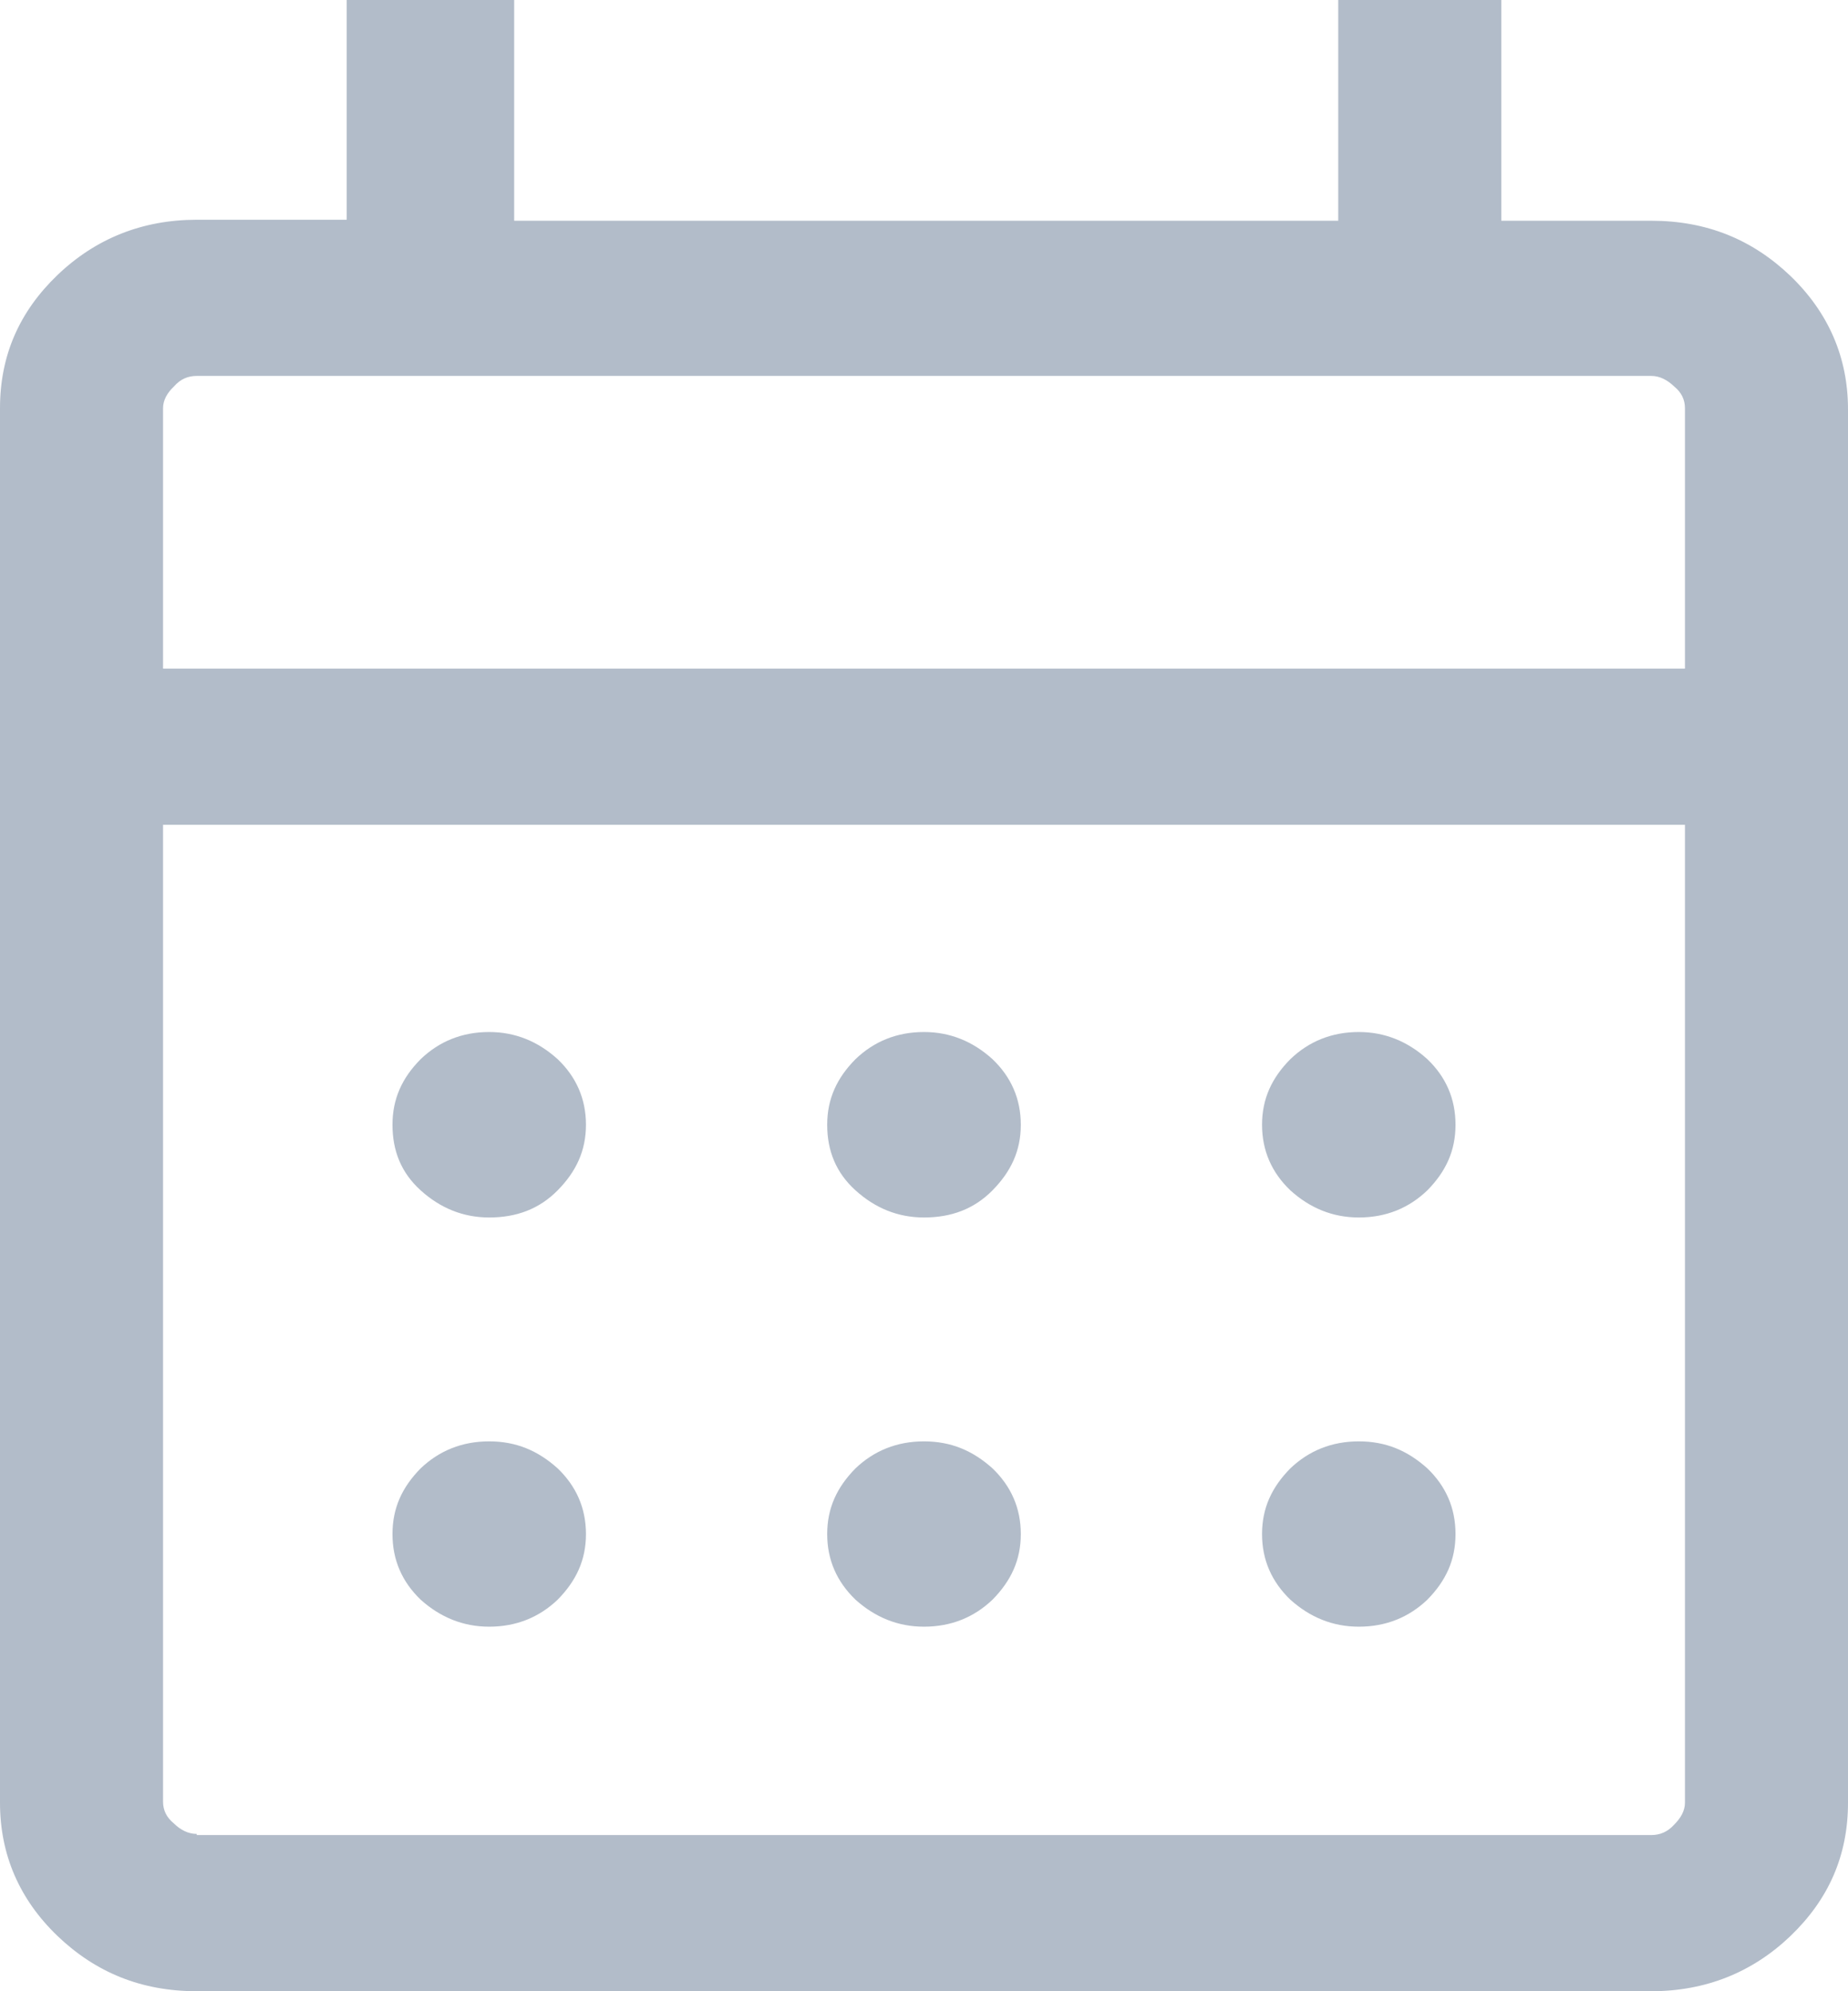 <svg width="13" height="14" viewBox="0 0 13 14" fill="none" xmlns="http://www.w3.org/2000/svg">
<path d="M1.384 14C0.994 14 0.673 13.868 0.405 13.612C0.138 13.356 0 13.041 0 12.675V2.87C0 2.497 0.138 2.189 0.405 1.933C0.673 1.677 1.002 1.545 1.384 1.545H2.439V0H3.617V1.552H9.414V0H10.561V1.552H11.616C12.006 1.552 12.327 1.684 12.595 1.94C12.862 2.197 13 2.512 13 2.878V12.675C13 13.048 12.862 13.356 12.595 13.612C12.327 13.868 11.998 14 11.616 14H1.384ZM1.384 12.902H11.616C11.677 12.902 11.731 12.88 11.777 12.829C11.822 12.784 11.853 12.733 11.853 12.675V5.799H1.147V12.667C1.147 12.726 1.17 12.777 1.224 12.821C1.269 12.865 1.323 12.894 1.384 12.894V12.902ZM1.147 4.701H11.853V2.87C11.853 2.812 11.83 2.76 11.777 2.717C11.731 2.673 11.677 2.643 11.616 2.643H1.384C1.323 2.643 1.269 2.665 1.224 2.717C1.178 2.76 1.147 2.812 1.147 2.87V4.701ZM6.5 8.56C6.316 8.56 6.156 8.494 6.018 8.369C5.881 8.245 5.819 8.091 5.819 7.908C5.819 7.725 5.888 7.578 6.018 7.447C6.148 7.322 6.309 7.256 6.5 7.256C6.684 7.256 6.844 7.322 6.982 7.447C7.112 7.571 7.181 7.725 7.181 7.908C7.181 8.091 7.112 8.237 6.982 8.369C6.852 8.501 6.691 8.56 6.5 8.56ZM3.441 8.56C3.258 8.56 3.097 8.494 2.959 8.369C2.822 8.245 2.761 8.091 2.761 7.908C2.761 7.725 2.829 7.578 2.959 7.447C3.089 7.322 3.25 7.256 3.441 7.256C3.625 7.256 3.785 7.322 3.923 7.447C4.053 7.571 4.122 7.725 4.122 7.908C4.122 8.091 4.053 8.237 3.923 8.369C3.793 8.501 3.632 8.56 3.441 8.56ZM9.559 8.56C9.375 8.56 9.215 8.494 9.077 8.369C8.947 8.245 8.878 8.091 8.878 7.908C8.878 7.725 8.947 7.578 9.077 7.447C9.207 7.322 9.368 7.256 9.559 7.256C9.742 7.256 9.903 7.322 10.041 7.447C10.171 7.571 10.239 7.725 10.239 7.908C10.239 8.091 10.171 8.237 10.041 8.369C9.911 8.494 9.75 8.56 9.559 8.56ZM6.5 11.437C6.316 11.437 6.156 11.371 6.018 11.247C5.888 11.122 5.819 10.969 5.819 10.786C5.819 10.602 5.888 10.456 6.018 10.324C6.148 10.2 6.309 10.134 6.5 10.134C6.691 10.134 6.844 10.2 6.982 10.324C7.112 10.449 7.181 10.602 7.181 10.786C7.181 10.969 7.112 11.115 6.982 11.247C6.852 11.371 6.691 11.437 6.5 11.437ZM3.441 11.437C3.258 11.437 3.097 11.371 2.959 11.247C2.829 11.122 2.761 10.969 2.761 10.786C2.761 10.602 2.829 10.456 2.959 10.324C3.089 10.2 3.25 10.134 3.441 10.134C3.632 10.134 3.785 10.2 3.923 10.324C4.053 10.449 4.122 10.602 4.122 10.786C4.122 10.969 4.053 11.115 3.923 11.247C3.793 11.371 3.632 11.437 3.441 11.437ZM9.559 11.437C9.375 11.437 9.215 11.371 9.077 11.247C8.947 11.122 8.878 10.969 8.878 10.786C8.878 10.602 8.947 10.456 9.077 10.324C9.207 10.2 9.368 10.134 9.559 10.134C9.75 10.134 9.903 10.2 10.041 10.324C10.171 10.449 10.239 10.602 10.239 10.786C10.239 10.969 10.171 11.115 10.041 11.247C9.911 11.371 9.75 11.437 9.559 11.437Z" fill="#B2BCC9"/>
</svg>
